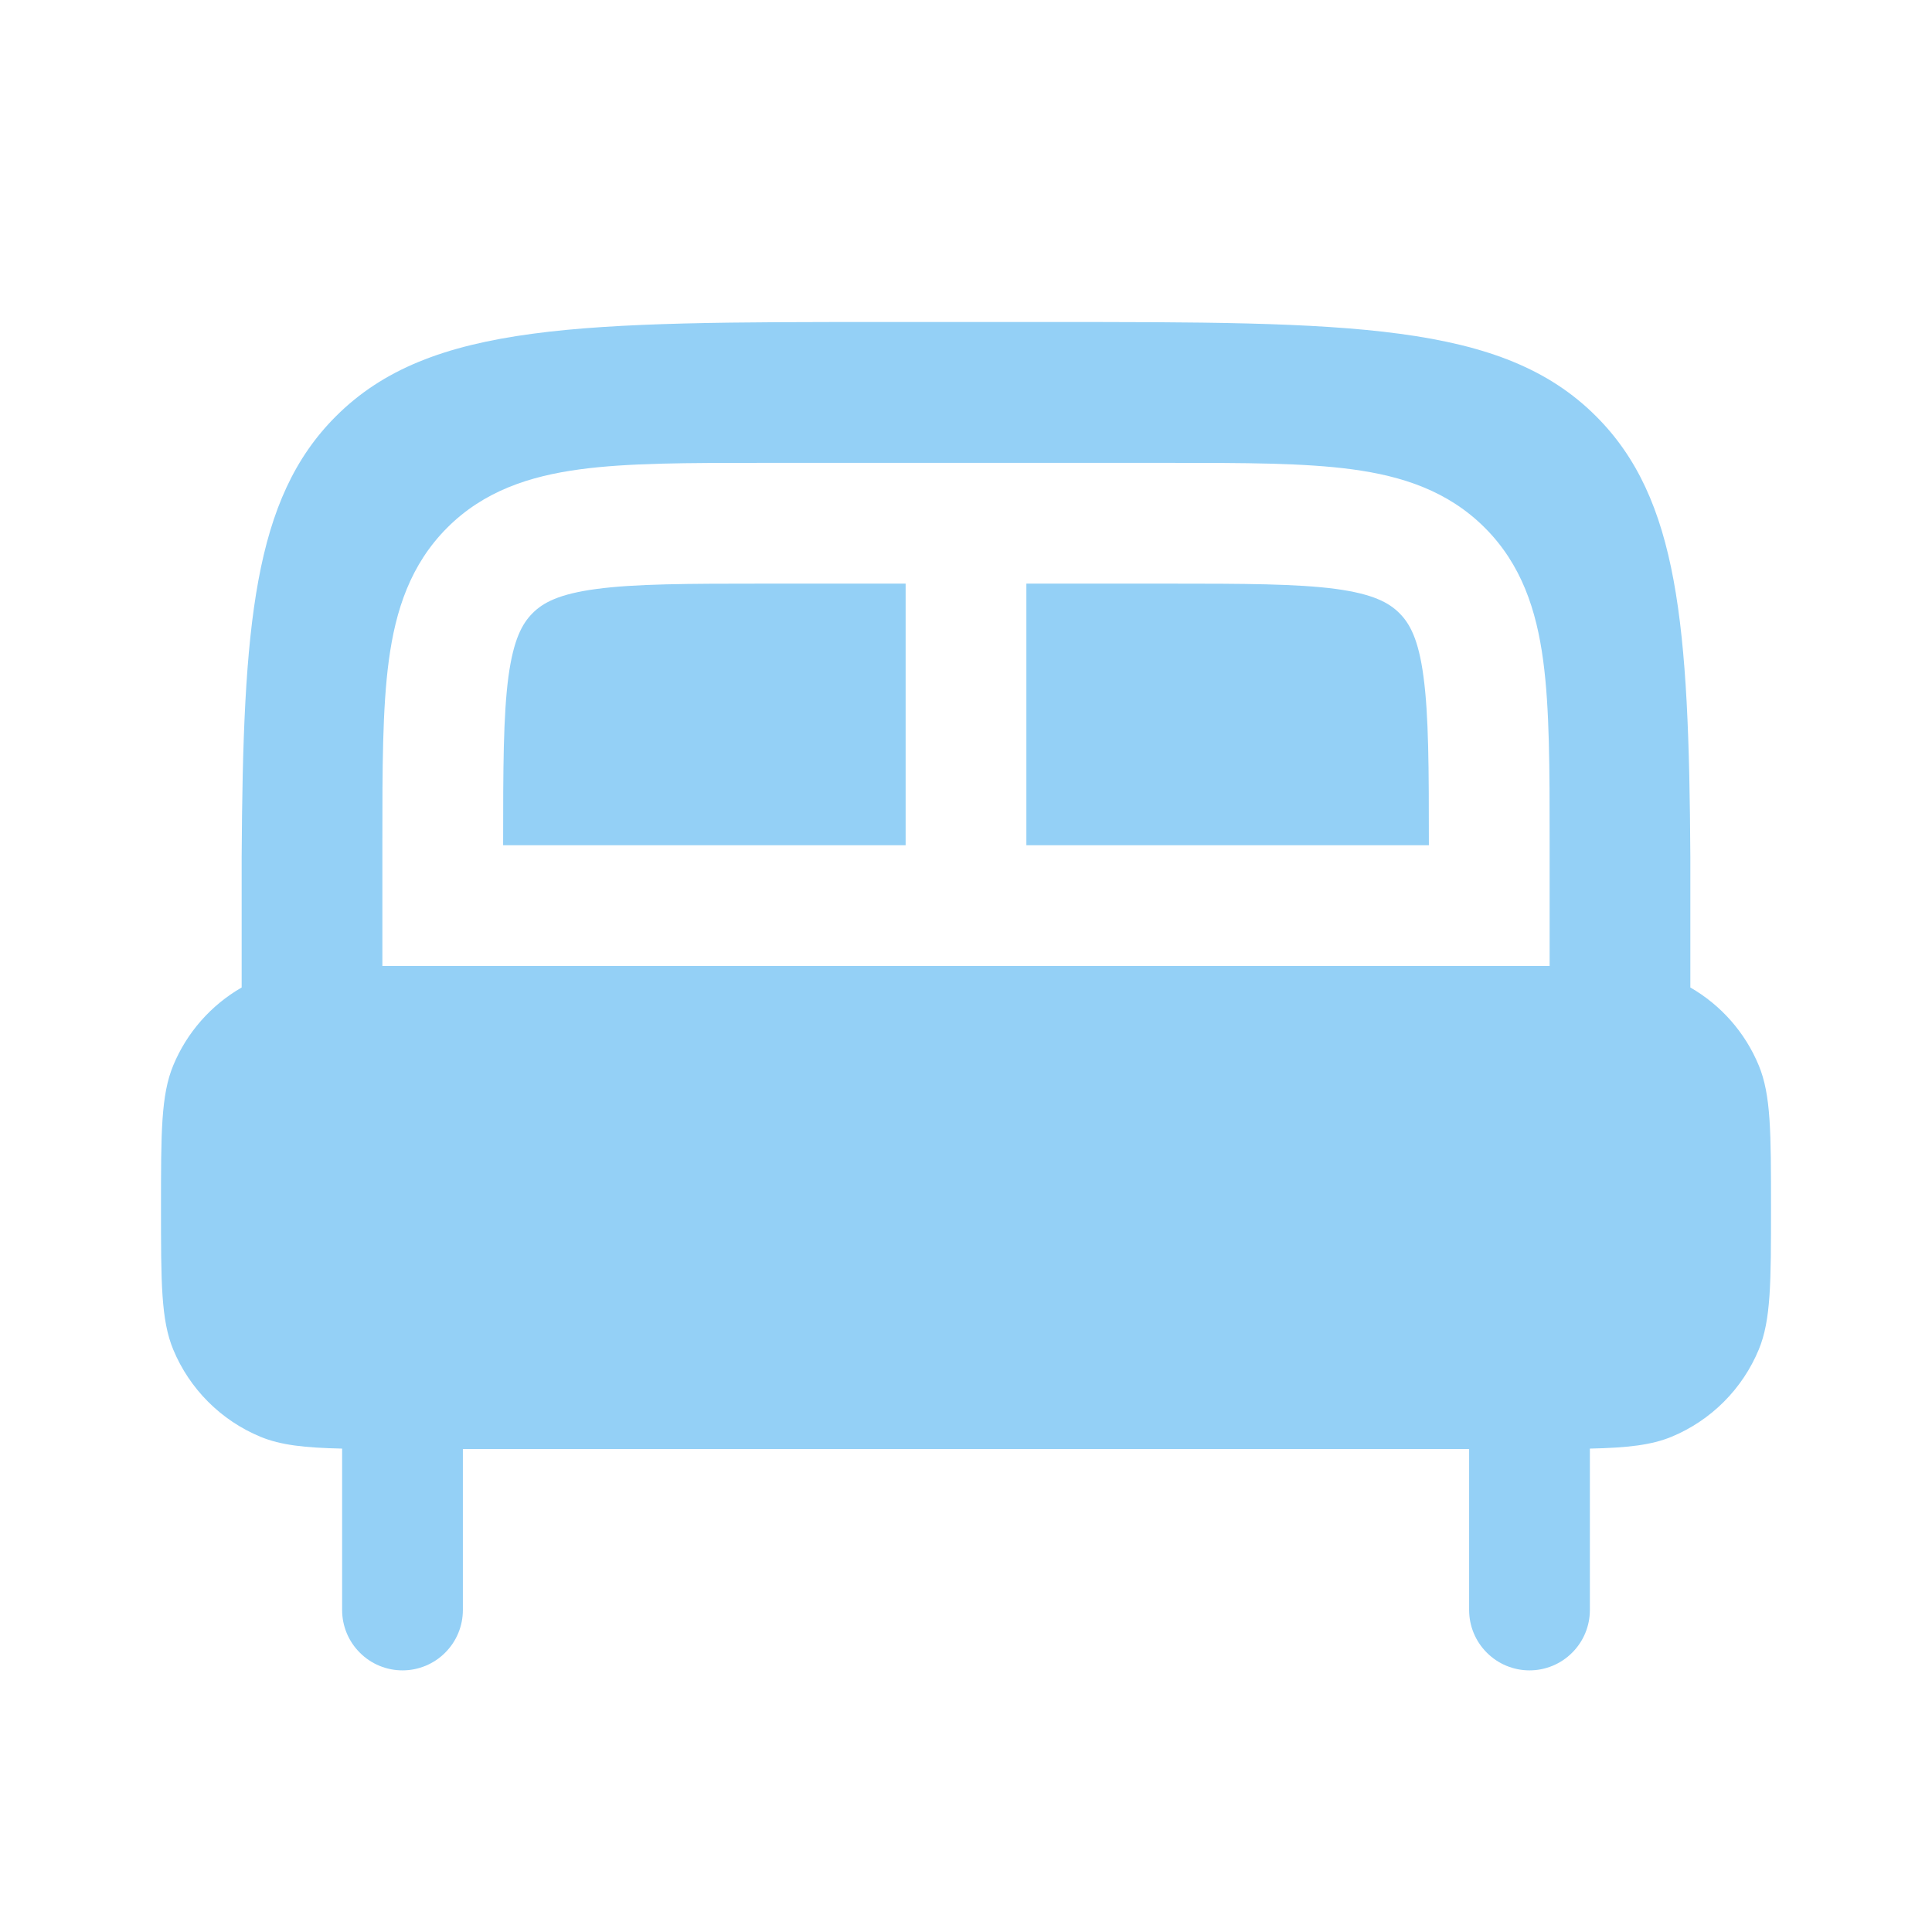 <?xml version="1.0" encoding="UTF-8"?> <svg xmlns="http://www.w3.org/2000/svg" width="24" height="24" viewBox="0 0 24 24" fill="none"><path d="M11.25 10.5V7.25H9.5C8.536 7.25 7.888 7.252 7.405 7.317C6.944 7.379 6.746 7.486 6.616 7.617C6.486 7.747 6.379 7.944 6.316 8.405C6.252 8.888 6.25 9.536 6.25 10.5H11.25ZM17.75 10.5C17.75 9.536 17.748 8.888 17.683 8.405C17.622 7.944 17.514 7.746 17.383 7.616C17.253 7.486 17.056 7.379 16.595 7.316C16.112 7.252 15.464 7.25 14.5 7.25H12.75V10.5H17.75Z" fill="#94D0F6"></path><path fill-rule="evenodd" clip-rule="evenodd" d="M13 4H11C7.229 4 5.343 4 4.172 5.172C3.149 6.194 3.019 7.76 3.002 10.649V12.267C2.62 12.487 2.321 12.827 2.152 13.235C2 13.602 2 14.068 2 15C2 15.932 2 16.398 2.152 16.765C2.253 17.008 2.4 17.228 2.586 17.414C2.772 17.6 2.992 17.747 3.235 17.848C3.487 17.952 3.785 17.985 4.25 17.995V20C4.25 20.199 4.329 20.39 4.47 20.53C4.61 20.671 4.801 20.75 5 20.75C5.199 20.75 5.39 20.671 5.53 20.53C5.671 20.39 5.75 20.199 5.75 20V18H18.25V20C18.25 20.199 18.329 20.39 18.47 20.53C18.61 20.671 18.801 20.75 19 20.75C19.199 20.75 19.39 20.671 19.53 20.53C19.671 20.39 19.75 20.199 19.75 20V17.995C20.214 17.985 20.513 17.952 20.765 17.848C21.008 17.747 21.228 17.6 21.414 17.414C21.6 17.228 21.747 17.008 21.848 16.765C22 16.398 22 15.932 22 15C22 14.068 22 13.602 21.848 13.235C21.679 12.827 21.38 12.487 20.998 12.267V10.649C20.981 7.76 20.851 6.194 19.828 5.172C18.658 4 16.772 4 13 4ZM19.25 12V10.448C19.25 9.55 19.25 8.8 19.17 8.206C19.086 7.578 18.9 7.011 18.445 6.556C17.989 6.1 17.422 5.914 16.795 5.83C16.2 5.75 15.45 5.75 14.552 5.75H9.448C8.55 5.75 7.8 5.75 7.206 5.83C6.578 5.914 6.011 6.1 5.556 6.555C5.1 7.011 4.914 7.578 4.83 8.205C4.75 8.8 4.75 9.55 4.75 10.448V12H19H19.25Z" fill="#94D0F6"></path></svg> 